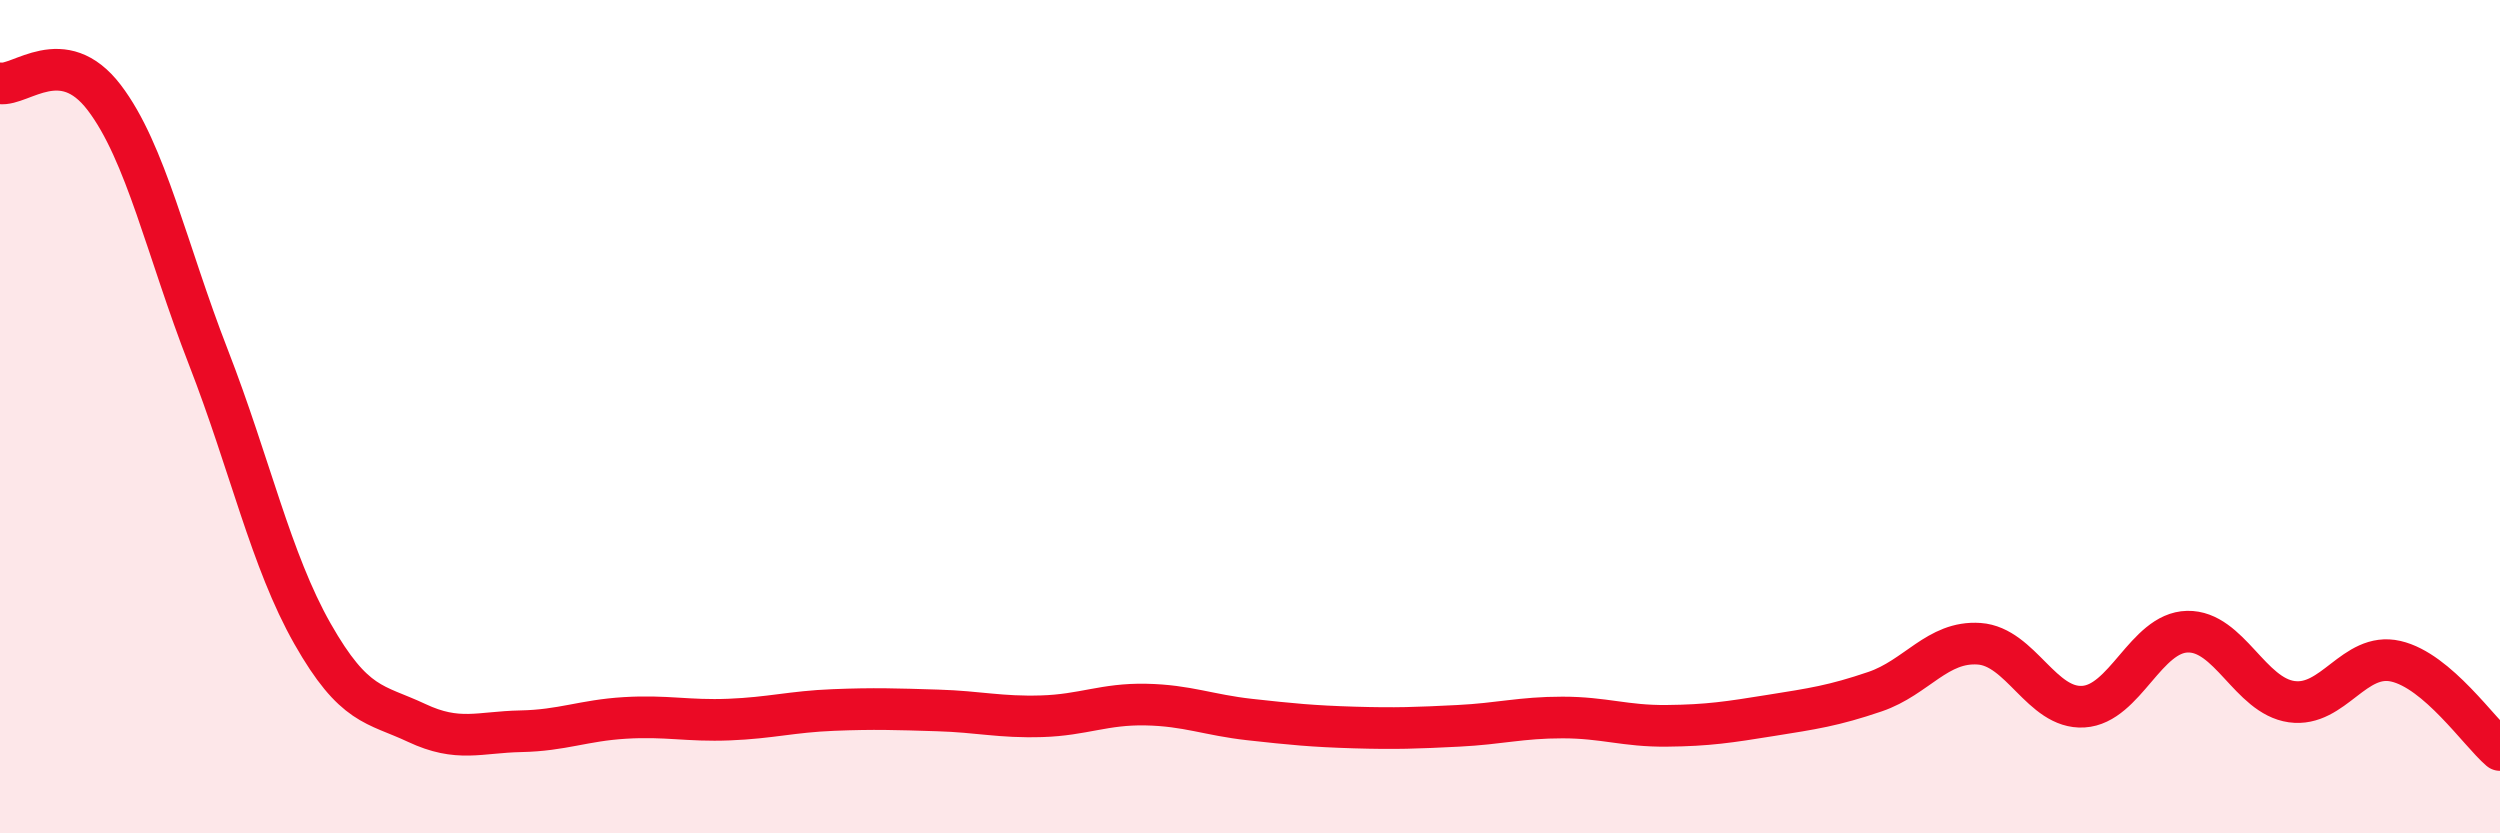 
    <svg width="60" height="20" viewBox="0 0 60 20" xmlns="http://www.w3.org/2000/svg">
      <path
        d="M 0,2 C 0.5,2.07 1.5,1.03 2.5,2.34 C 3.5,3.65 4,6 5,8.57 C 6,11.14 6.5,13.45 7.5,15.21 C 8.5,16.97 9,16.88 10,17.35 C 11,17.82 11.5,17.57 12.5,17.55 C 13.5,17.53 14,17.29 15,17.23 C 16,17.17 16.5,17.31 17.5,17.27 C 18.5,17.23 19,17.08 20,17.04 C 21,17 21.5,17.02 22.5,17.05 C 23.5,17.08 24,17.22 25,17.19 C 26,17.16 26.5,16.89 27.5,16.91 C 28.5,16.93 29,17.16 30,17.27 C 31,17.38 31.5,17.43 32.5,17.46 C 33.5,17.49 34,17.47 35,17.42 C 36,17.37 36.5,17.22 37.5,17.22 C 38.5,17.22 39,17.43 40,17.42 C 41,17.41 41.5,17.33 42.5,17.17 C 43.5,17.01 44,16.94 45,16.6 C 46,16.26 46.5,15.38 47.5,15.45 C 48.5,15.52 49,17.02 50,16.96 C 51,16.9 51.5,15.18 52.5,15.16 C 53.5,15.14 54,16.7 55,16.84 C 56,16.98 56.5,15.64 57.5,15.87 C 58.5,16.1 59.5,17.57 60,18L60 20L0 20Z"
        fill="#EB0A25"
        opacity="0.1"
        stroke-linecap="round"
        stroke-linejoin="round"
      />
      <path
        d="M 0,2 C 0.5,2.07 1.5,1.03 2.5,2.34 C 3.5,3.65 4,6 5,8.57 C 6,11.14 6.5,13.45 7.5,15.21 C 8.5,16.97 9,16.88 10,17.35 C 11,17.82 11.5,17.57 12.5,17.55 C 13.5,17.53 14,17.29 15,17.23 C 16,17.17 16.5,17.31 17.5,17.27 C 18.5,17.23 19,17.08 20,17.04 C 21,17 21.5,17.02 22.5,17.05 C 23.5,17.08 24,17.22 25,17.19 C 26,17.16 26.5,16.89 27.5,16.91 C 28.5,16.93 29,17.16 30,17.27 C 31,17.38 31.5,17.43 32.5,17.46 C 33.5,17.49 34,17.47 35,17.42 C 36,17.37 36.5,17.22 37.5,17.22 C 38.5,17.22 39,17.43 40,17.42 C 41,17.41 41.5,17.33 42.5,17.17 C 43.5,17.01 44,16.94 45,16.6 C 46,16.26 46.5,15.38 47.5,15.45 C 48.5,15.52 49,17.02 50,16.96 C 51,16.9 51.5,15.18 52.5,15.16 C 53.5,15.14 54,16.7 55,16.84 C 56,16.98 56.5,15.64 57.5,15.87 C 58.5,16.1 59.5,17.57 60,18"
        stroke="#EB0A25"
        stroke-width="1"
        fill="none"
        stroke-linecap="round"
        stroke-linejoin="round"
      />
    </svg>
  